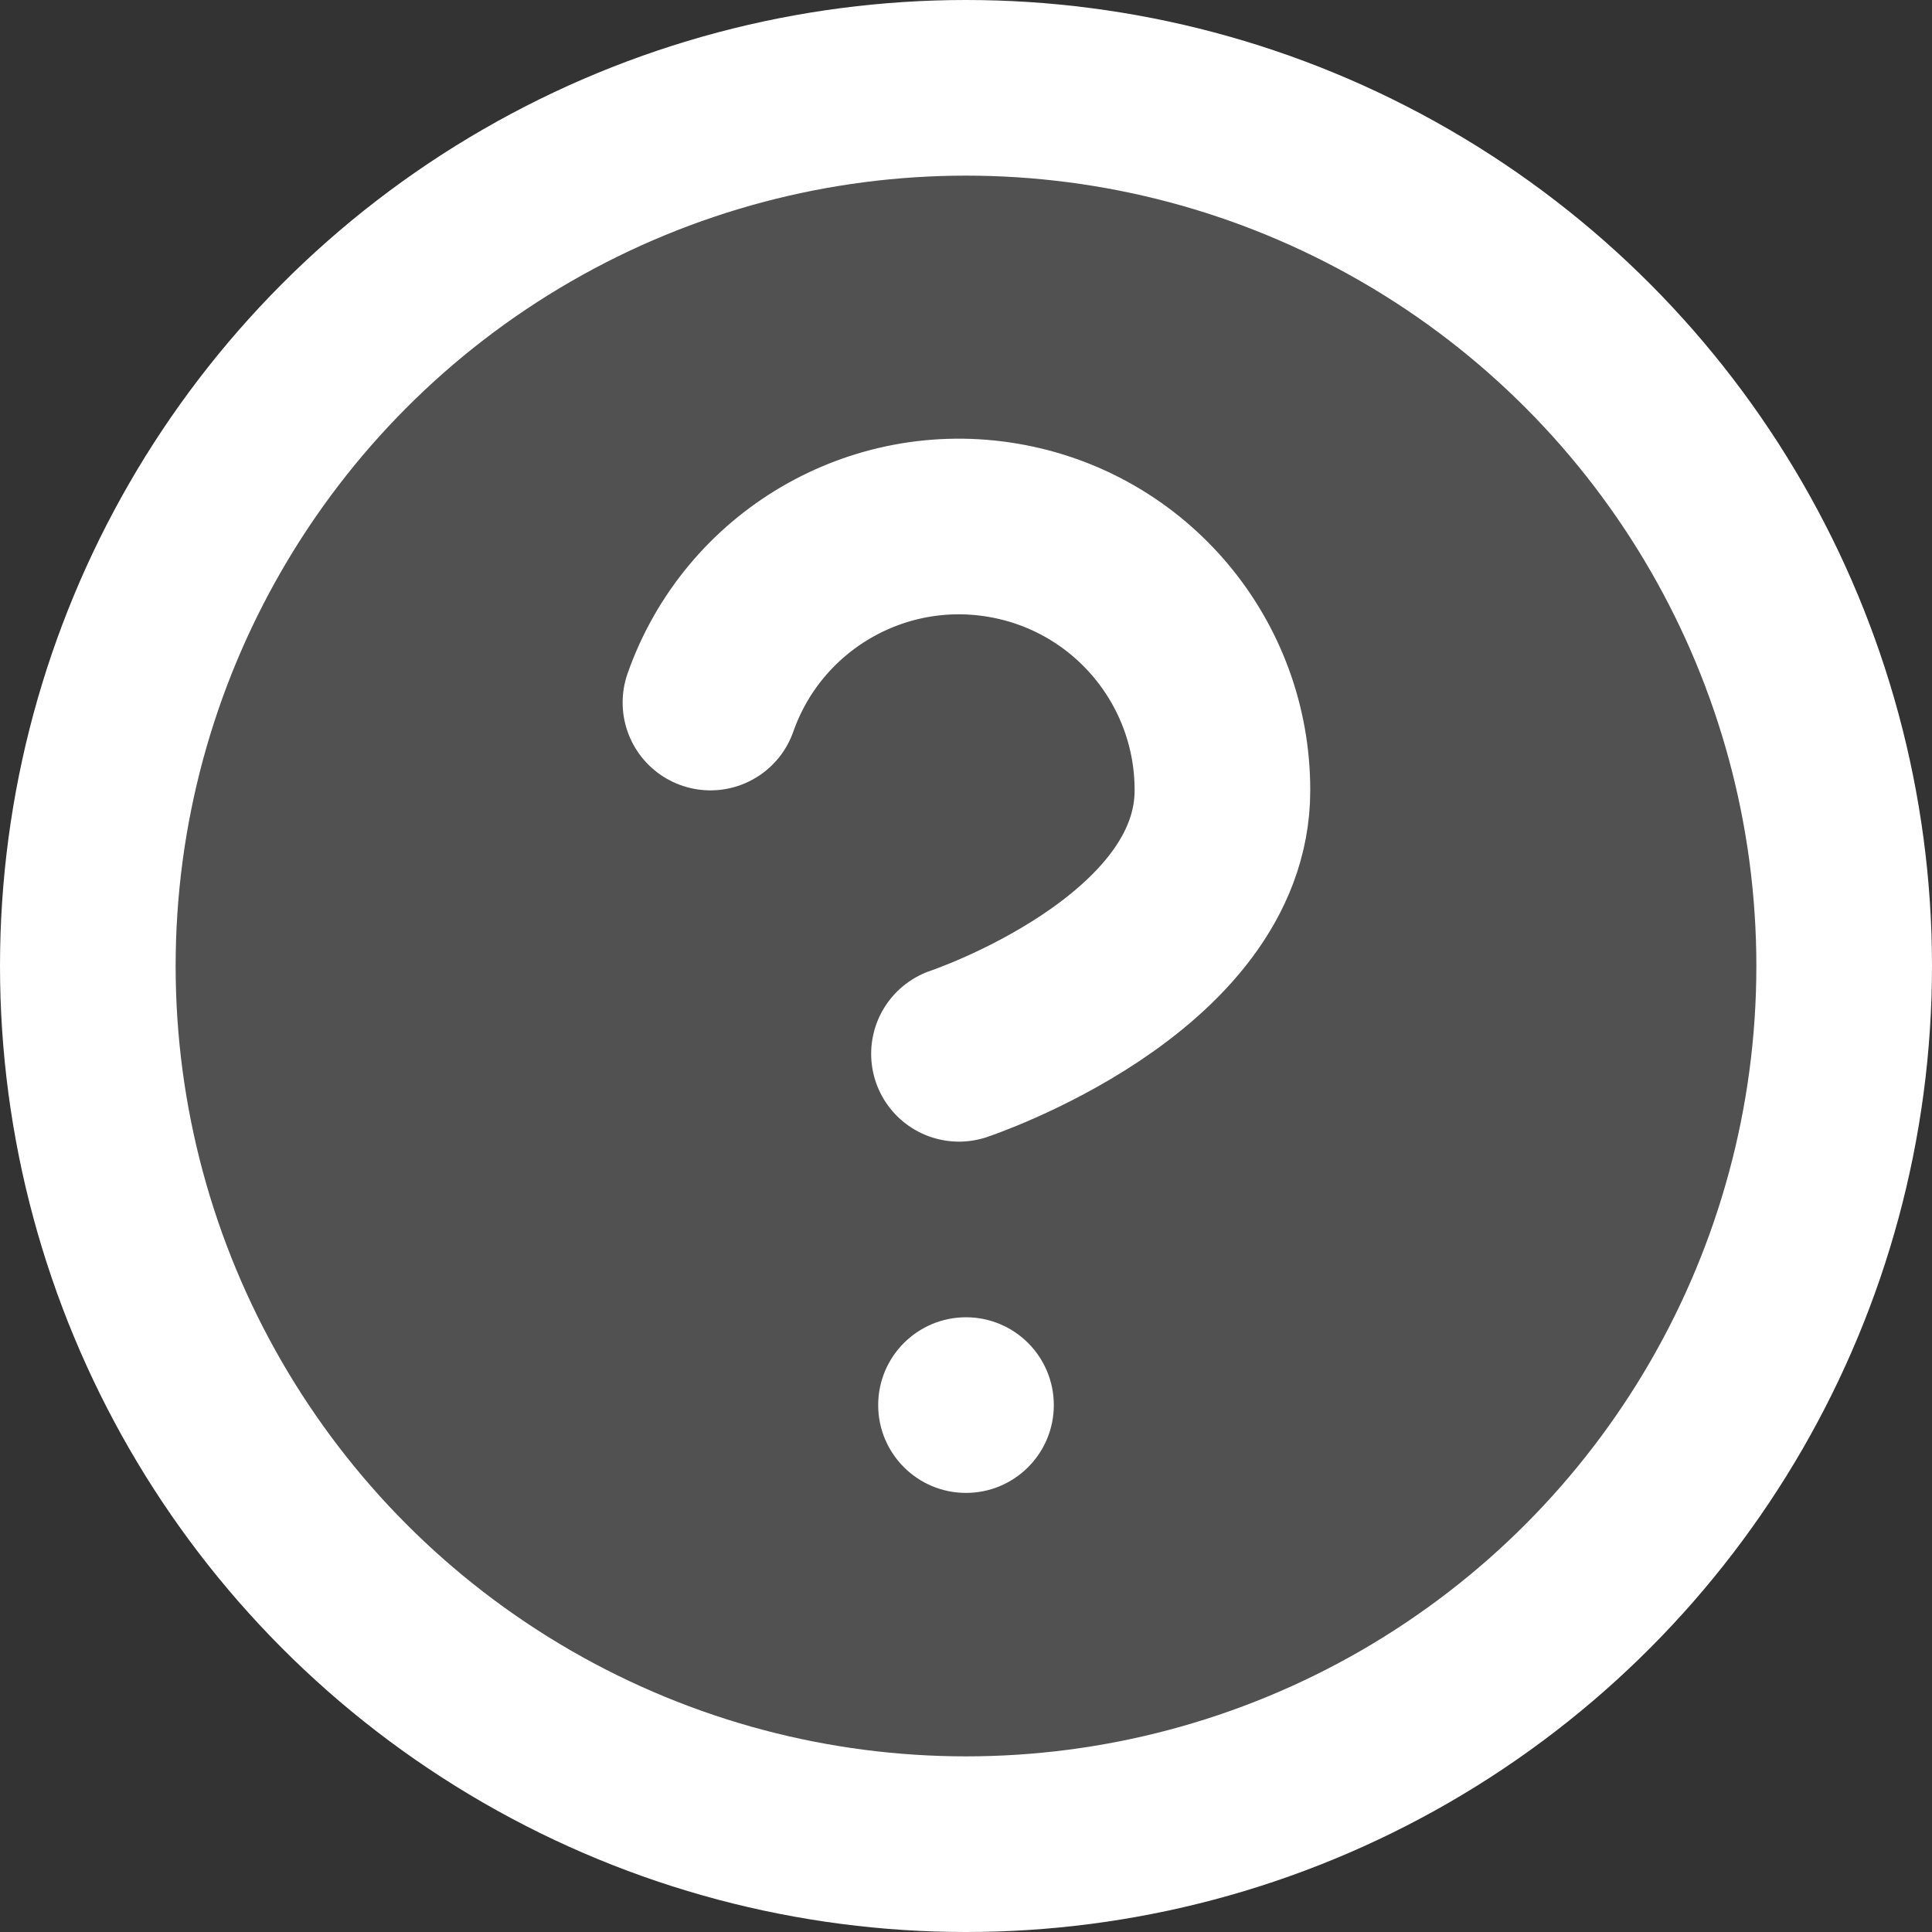 <?xml version="1.0" encoding="UTF-8"?>
<svg width="22px" height="22px" viewBox="0 0 22 22" version="1.1" xmlns="http://www.w3.org/2000/svg" xmlns:xlink="http://www.w3.org/1999/xlink">
    <rect x="0" y="0" width="22" height="22" fill="#333333" stroke="none"/>
    <title>help</title>
    <g  stroke="none" stroke-width="1" fill="none" fill-rule="evenodd">
        <g id="Icon/Help" transform="translate(1, 1)">
            <path d="M7.09,7 C7.575,5.62 8.985,4.791 10.427,5.039 C11.869,5.286 12.922,6.537 12.92,8 C12.92,10 9.92,11 9.92,11" id="Shape" stroke="#fff" stroke-width="2" stroke-linecap="round" stroke-linejoin="round"></path>
            <circle id="Oval" fill="#fff" cx="10" cy="15" r="1"></circle>
            <circle id="Oval" stroke="#fff" stroke-width="2" fill-opacity="0.15" fill="#fff" stroke-linecap="round" stroke-linejoin="round" cx="10" cy="10" r="10"></circle>
        </g>
    </g>
</svg>